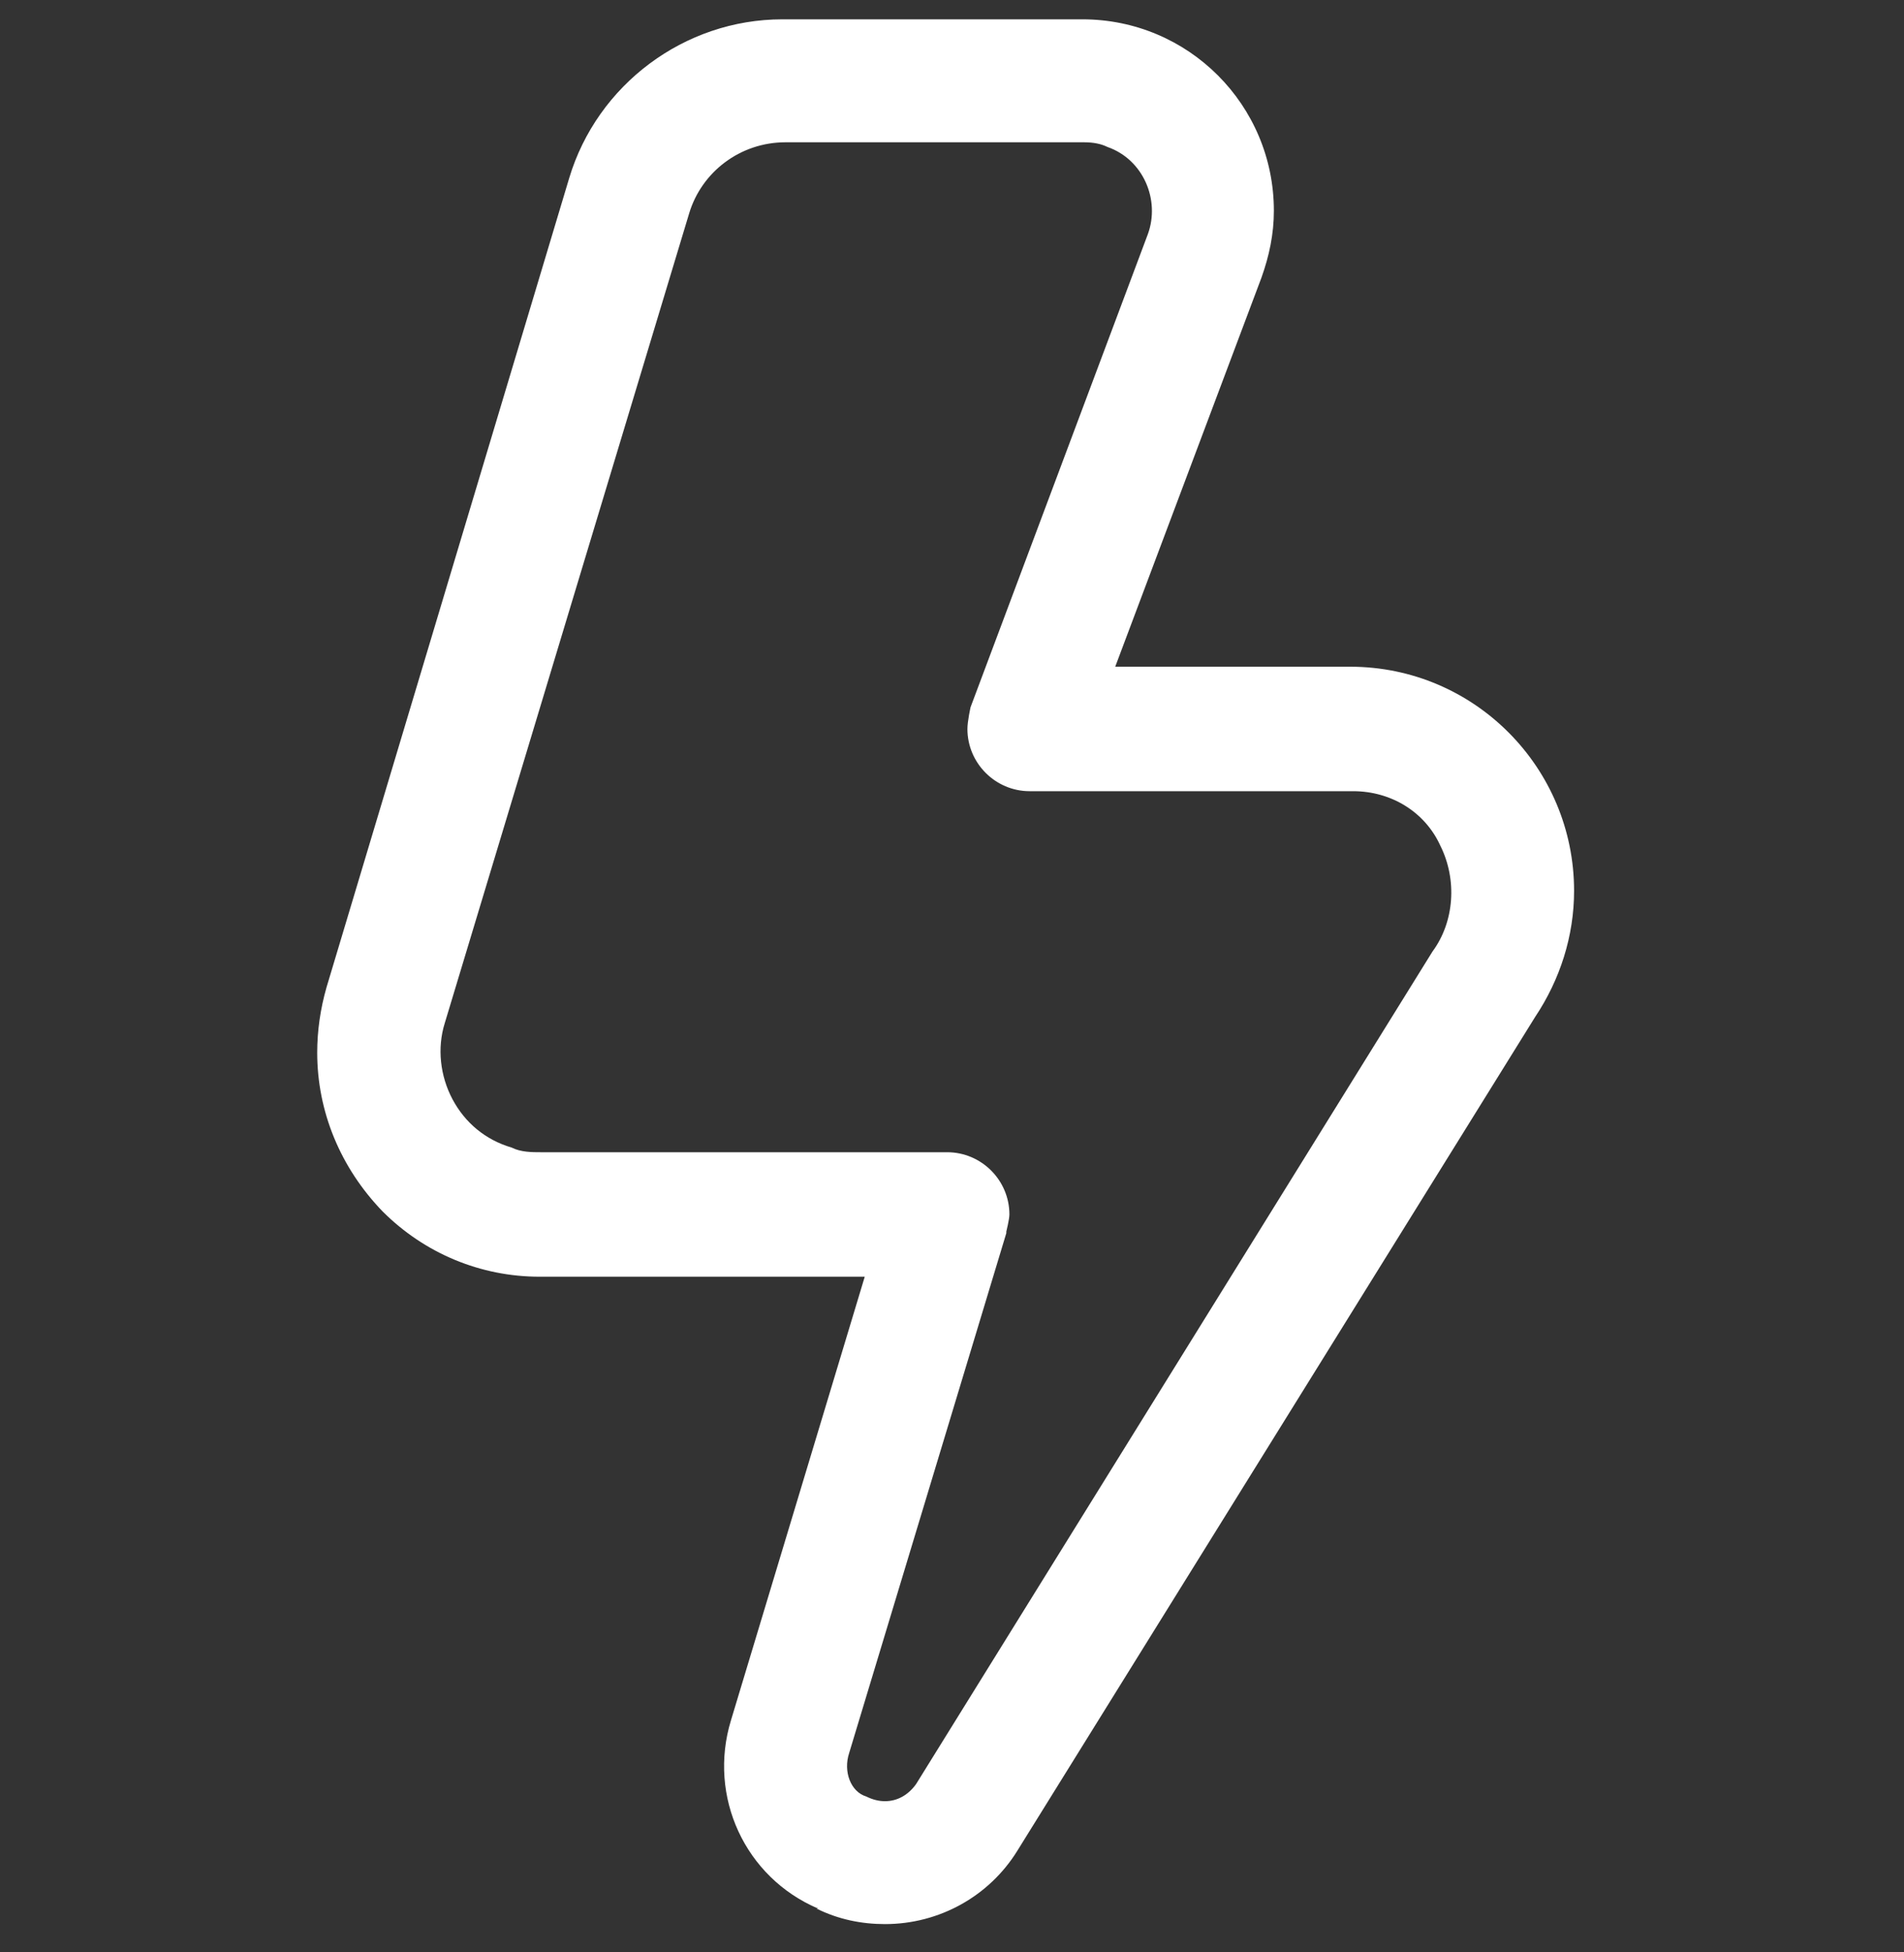 <svg xmlns="http://www.w3.org/2000/svg" fill="none" viewBox="0 0 40 41" height="41" width="40">
<rect x="0" y="0" width="40" height="41" fill="#333333" stroke="none"/>
<path fill="white" d="M17.154 40.08C17.612 40.308 18.102 40.406 18.592 40.406C19.736 40.406 20.782 39.818 21.37 38.87L32.252 21.354C32.775 20.57 33.069 19.655 33.069 18.707C33.069 16.125 30.978 14.001 28.363 14.001H23.429L26.501 5.831C26.664 5.374 26.762 4.916 26.762 4.426C26.762 2.204 24.965 0.406 22.742 0.406H16.435C14.377 0.406 12.546 1.779 11.958 3.74L6.86 20.733C6.729 21.191 6.664 21.648 6.664 22.106C6.664 23.347 7.154 24.524 8.037 25.439C8.919 26.321 10.095 26.811 11.337 26.811H18.167L15.357 36.125C14.867 37.727 15.651 39.426 17.187 40.08H17.154ZM21.141 25.864C21.141 25.864 21.206 25.602 21.206 25.504C21.206 24.785 20.618 24.197 19.899 24.197H11.37C11.174 24.197 10.945 24.197 10.749 24.099C10.194 23.936 9.769 23.576 9.507 23.086C9.246 22.596 9.18 22.008 9.344 21.485L14.475 4.491C14.736 3.609 15.553 2.988 16.501 2.988H22.775C22.971 2.988 23.135 3.021 23.265 3.086C24.017 3.347 24.377 4.197 24.115 4.916L20.39 14.851C20.39 14.851 20.324 15.145 20.324 15.308C20.324 16.027 20.912 16.615 21.631 16.615H28.429C29.213 16.615 29.932 17.04 30.259 17.759C30.618 18.478 30.553 19.36 30.095 19.981L19.246 37.465C19.082 37.694 18.854 37.825 18.592 37.825C18.461 37.825 18.331 37.792 18.2 37.727C17.873 37.629 17.71 37.204 17.84 36.812L21.141 25.896V25.864Z"></path>
</svg>
